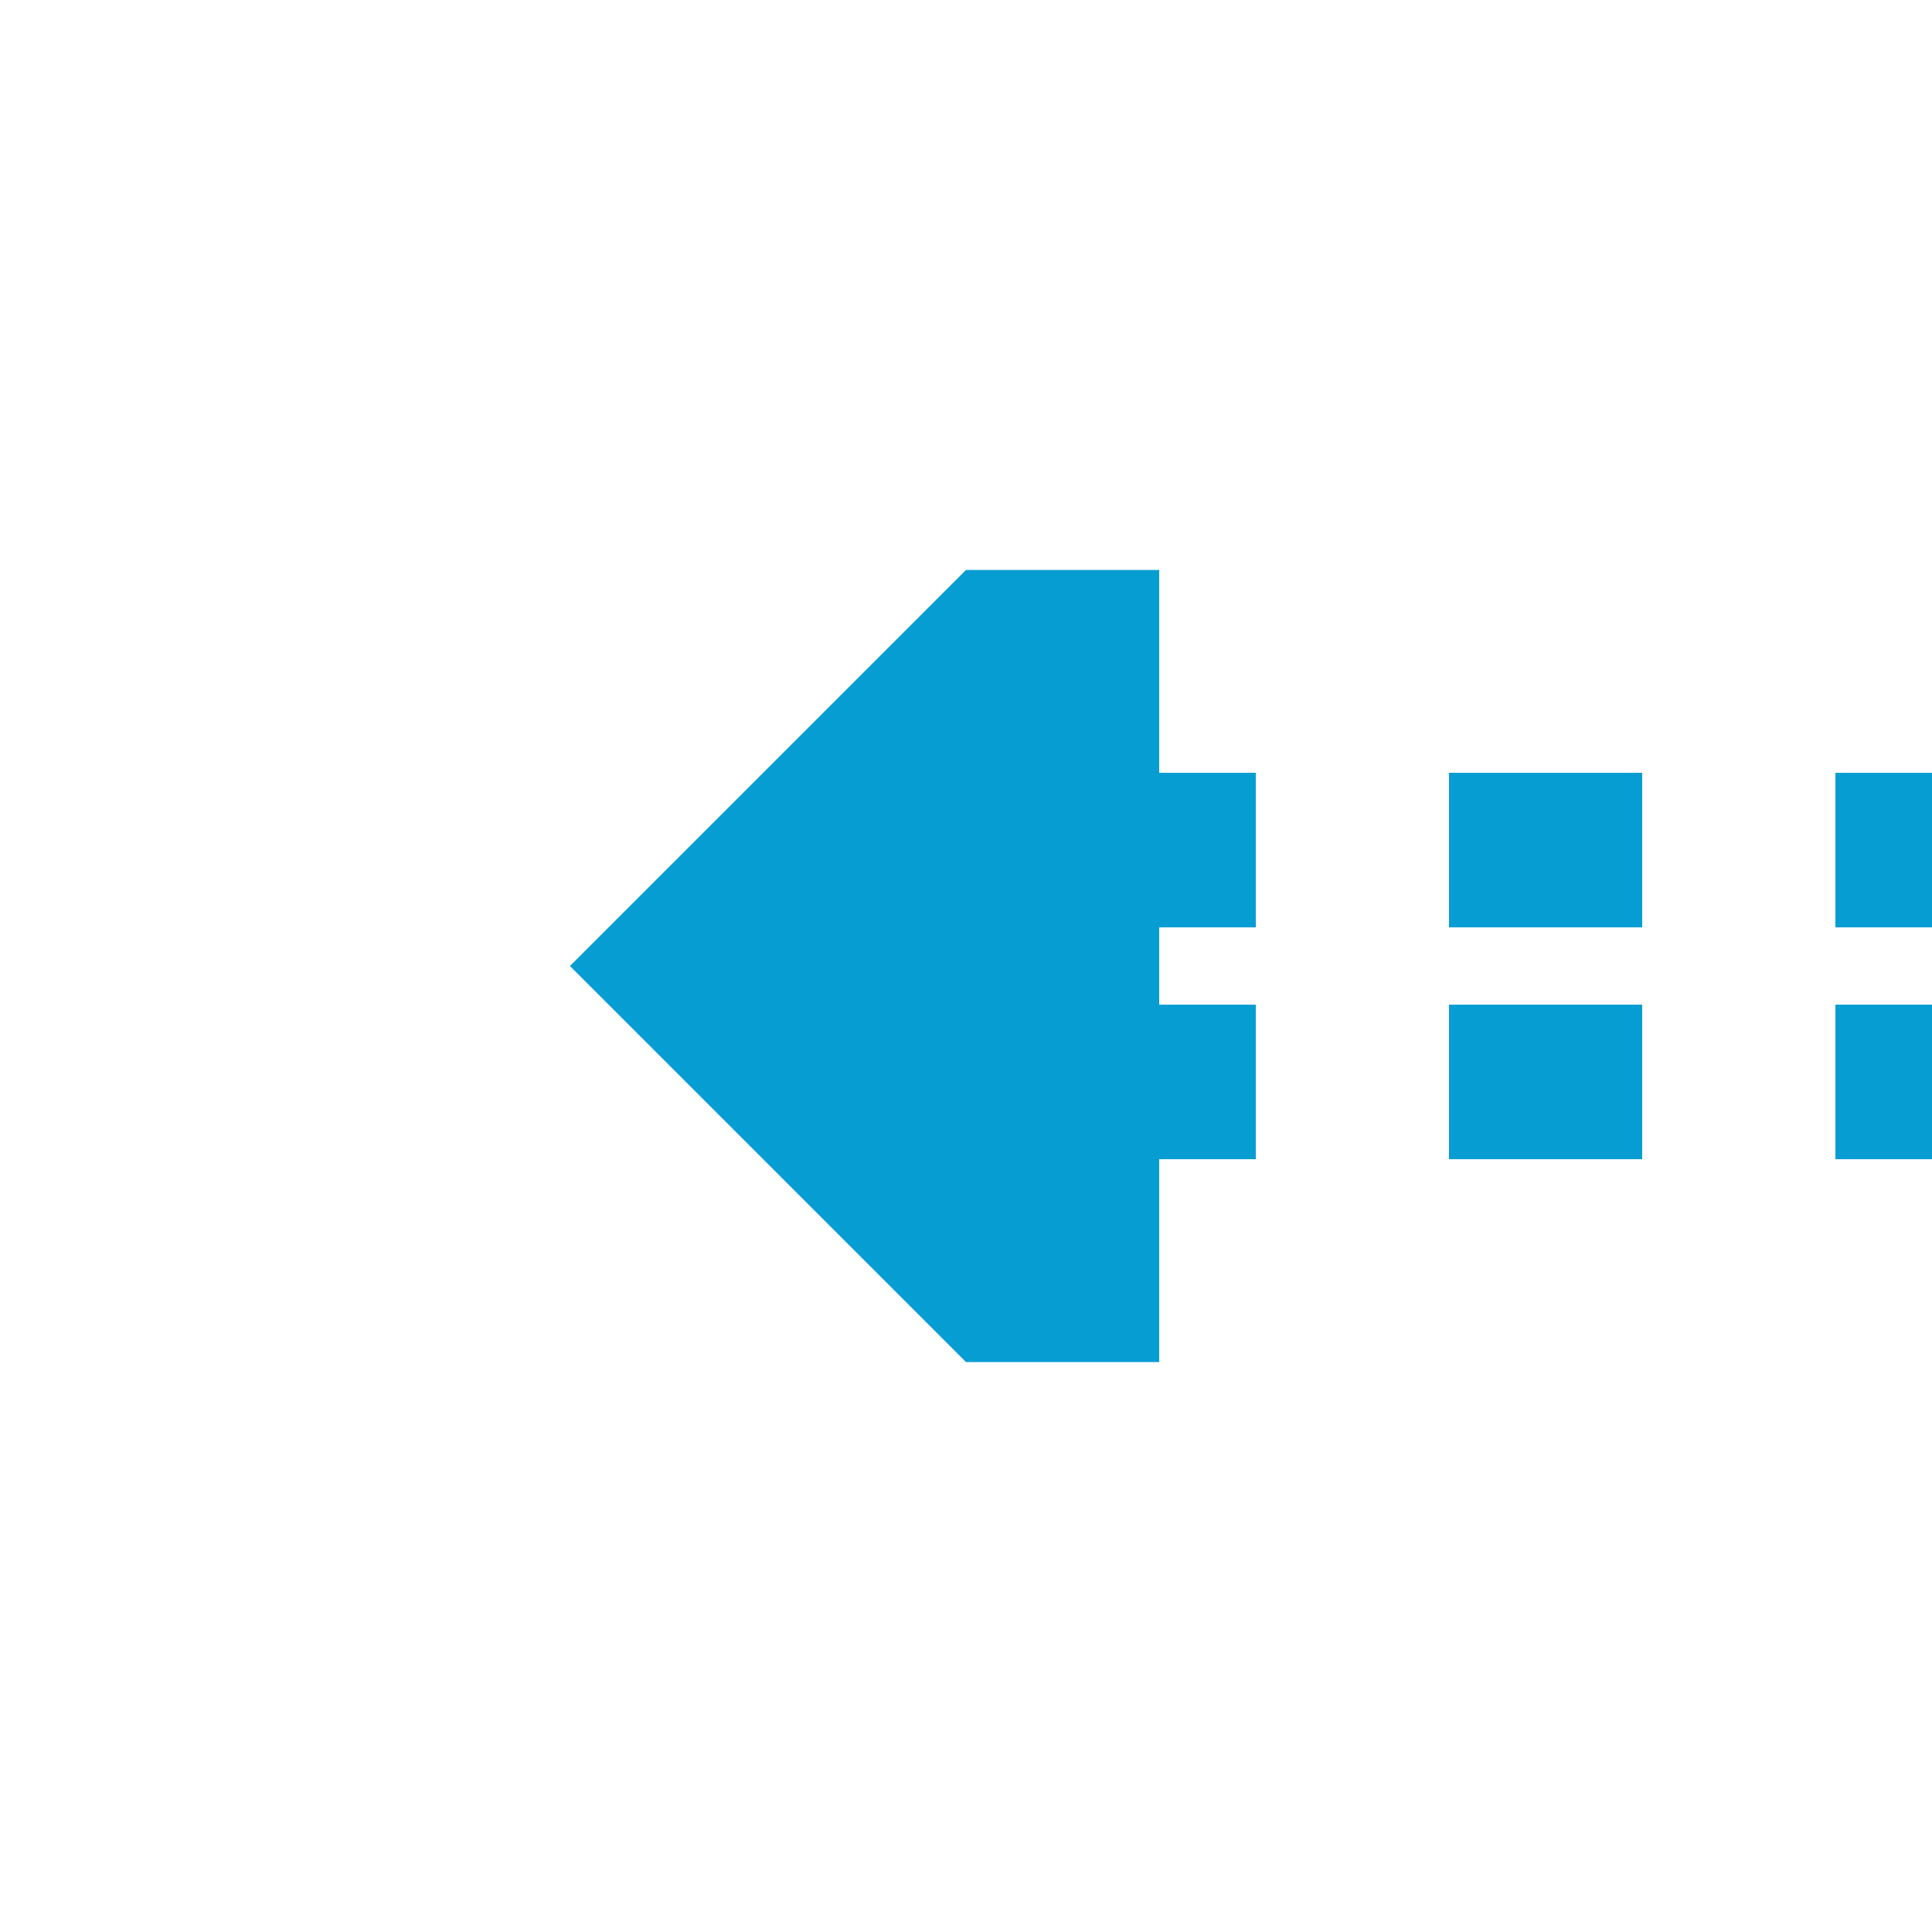 <?xml version="1.0" encoding="UTF-8"?>
<svg xmlns="http://www.w3.org/2000/svg" width="500" height="500">
 <title>tCONTgq sky</title>
 <path stroke="#069DD3" d="M 525,220 H 275 m 0,60 H 500" stroke-width="40" stroke-dasharray="50"/>
 <path fill="#069DD3" d="M 147.5,250 250,147.5 h 50 v 205 h -50"/>
</svg>